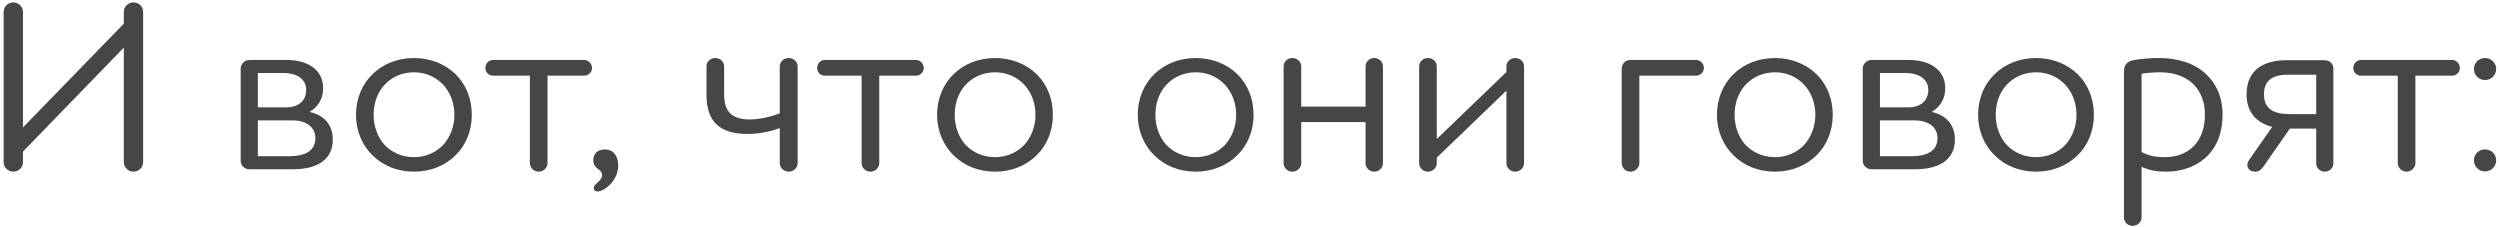 <?xml version="1.0" encoding="UTF-8"?> <svg xmlns="http://www.w3.org/2000/svg" width="517" height="47" viewBox="0 0 517 47" fill="none"> <path d="M25.6 33.55C25.6 34.6 26.5 35.5 27.6 35.5C28.7 35.5 29.6 34.6 29.6 33.55V2.45C29.6 1.4 28.75 0.5 27.6 0.5C26.5 0.5 25.6 1.4 25.6 2.45V4.9L4.75 26.35V2.45C4.75 1.4 3.85 0.5 2.75 0.5C1.65 0.5 0.75 1.4 0.75 2.45V33.55C0.75 34.6 1.65 35.5 2.75 35.5C3.85 35.5 4.75 34.6 4.75 33.55V31.35L25.6 9.85V33.55ZM68.823 28.85C68.823 26 67.223 23.85 64.023 23.15C65.723 22.15 66.823 20.5 66.823 18.25C66.823 14.25 63.423 12.4 59.273 12.4H51.573C50.573 12.4 49.773 13.25 49.773 14.15V33.25C49.773 34.25 50.573 35 51.573 35H60.623C65.123 35 68.823 33.35 68.823 28.85ZM63.323 18.6C63.323 21.1 61.373 22.2 59.273 22.2H53.323V15.1H58.723C61.123 15.1 63.323 16.2 63.323 18.6ZM65.223 28.55C65.223 31.35 62.823 32.3 59.923 32.3H53.323V24.9H60.473C63.673 24.9 65.223 26.55 65.223 28.55ZM77.269 23.75C77.269 21.3 78.069 19.15 79.469 17.6C80.969 15.95 83.119 14.95 85.619 14.95C88.069 14.95 90.219 15.95 91.719 17.6C93.119 19.15 93.969 21.3 93.969 23.75C93.969 26.15 93.119 28.3 91.719 29.9C90.219 31.5 88.069 32.5 85.619 32.5C83.119 32.5 80.969 31.5 79.469 29.9C78.069 28.3 77.269 26.15 77.269 23.75ZM73.619 23.75C73.619 27.1 74.919 30.05 77.019 32.1C79.169 34.25 82.169 35.5 85.619 35.5C89.019 35.5 92.069 34.25 94.219 32.1C96.319 30.05 97.569 27.1 97.569 23.75C97.569 20.35 96.319 17.4 94.219 15.35C92.069 13.25 89.019 12 85.619 12C82.169 12 79.169 13.25 77.019 15.35C74.919 17.4 73.619 20.35 73.619 23.75ZM120.827 15.65C121.677 15.65 122.427 14.95 122.427 14.05C122.427 13.15 121.677 12.4 120.827 12.4H101.977C101.077 12.4 100.377 13.15 100.377 14.05C100.377 14.95 101.077 15.65 101.977 15.65H109.577V33.75C109.577 34.7 110.427 35.5 111.377 35.5C112.377 35.5 113.227 34.7 113.227 33.75V15.65H120.827ZM122.792 38.9C122.792 39.3 123.092 39.6 123.542 39.6C124.892 39.6 127.842 37.45 127.842 34.25C127.842 32.2 126.842 30.9 125.042 30.9C123.442 30.9 122.692 31.95 122.692 33.1C122.692 35.1 124.492 34.85 124.492 36.15C124.492 37.6 122.792 37.9 122.792 38.9ZM146.102 19.6C146.102 25.2 148.852 27.7 154.652 27.7C157.052 27.7 159.452 27.15 161.252 26.5V33.75C161.252 34.7 162.102 35.5 163.102 35.5C164.102 35.5 164.952 34.7 164.952 33.75V13.75C164.952 12.75 164.102 12 163.102 12C162.102 12 161.252 12.75 161.252 13.75V23.45C159.652 24.05 157.352 24.7 155.002 24.7C151.502 24.7 149.752 23.2 149.752 19.6V13.75C149.752 12.75 148.952 12 147.902 12C146.902 12 146.102 12.75 146.102 13.75V19.6ZM189.431 15.65C190.281 15.65 191.031 14.95 191.031 14.05C191.031 13.15 190.281 12.4 189.431 12.4H170.581C169.681 12.4 168.981 13.15 168.981 14.05C168.981 14.95 169.681 15.65 170.581 15.65H178.181V33.75C178.181 34.7 179.031 35.5 179.981 35.5C180.981 35.5 181.831 34.7 181.831 33.75V15.65H189.431ZM197.435 23.75C197.435 21.3 198.235 19.15 199.635 17.6C201.135 15.95 203.285 14.95 205.785 14.95C208.235 14.95 210.385 15.95 211.885 17.6C213.285 19.15 214.135 21.3 214.135 23.75C214.135 26.15 213.285 28.3 211.885 29.9C210.385 31.5 208.235 32.5 205.785 32.5C203.285 32.5 201.135 31.5 199.635 29.9C198.235 28.3 197.435 26.15 197.435 23.75ZM193.785 23.75C193.785 27.1 195.085 30.05 197.185 32.1C199.335 34.25 202.335 35.5 205.785 35.5C209.185 35.5 212.235 34.25 214.385 32.1C216.485 30.05 217.735 27.1 217.735 23.75C217.735 20.35 216.485 17.4 214.385 15.35C212.235 13.25 209.185 12 205.785 12C202.335 12 199.335 13.25 197.185 15.35C195.085 17.4 193.785 20.35 193.785 23.75ZM238.939 23.75C238.939 21.3 239.739 19.15 241.139 17.6C242.639 15.95 244.789 14.95 247.289 14.95C249.739 14.95 251.889 15.95 253.389 17.6C254.789 19.15 255.639 21.3 255.639 23.75C255.639 26.15 254.789 28.3 253.389 29.9C251.889 31.5 249.739 32.5 247.289 32.5C244.789 32.5 242.639 31.5 241.139 29.9C239.739 28.3 238.939 26.15 238.939 23.75ZM235.289 23.75C235.289 27.1 236.589 30.05 238.689 32.1C240.839 34.25 243.839 35.5 247.289 35.5C250.689 35.5 253.739 34.25 255.889 32.1C257.989 30.05 259.239 27.1 259.239 23.75C259.239 20.35 257.989 17.4 255.889 15.35C253.739 13.25 250.689 12 247.289 12C243.839 12 240.839 13.25 238.689 15.35C236.589 17.4 235.289 20.35 235.289 23.75ZM282.397 13.75V22.05H269.097V13.75C269.097 12.75 268.247 12 267.247 12C266.247 12 265.447 12.75 265.447 13.75V33.75C265.447 34.7 266.247 35.5 267.247 35.5C268.247 35.5 269.097 34.7 269.097 33.75V25.25H282.397V33.75C282.397 34.7 283.197 35.5 284.197 35.5C285.197 35.5 285.997 34.7 285.997 33.75V13.75C285.997 12.75 285.197 12 284.197 12C283.197 12 282.397 12.75 282.397 13.75ZM311.525 33.75C311.525 34.7 312.325 35.5 313.325 35.5C314.375 35.5 315.175 34.7 315.175 33.75V13.75C315.175 12.75 314.375 12 313.325 12C312.375 12 311.525 12.75 311.525 13.75V14.9L297.125 28.75V13.75C297.125 12.75 296.325 12 295.275 12C294.275 12 293.475 12.75 293.475 13.75V33.75C293.475 34.7 294.275 35.5 295.275 35.5C296.275 35.5 297.125 34.7 297.125 33.75V32.6L311.525 18.75V33.75ZM350.719 15.65C351.619 15.65 352.369 14.95 352.369 14.05C352.369 13.15 351.619 12.4 350.719 12.4H337.169C336.169 12.4 335.369 13.2 335.369 14.15V33.75C335.369 34.7 336.169 35.5 337.169 35.5C338.169 35.5 339.019 34.7 339.019 33.75V15.65H350.719ZM358.714 23.75C358.714 21.3 359.514 19.15 360.914 17.6C362.414 15.95 364.564 14.95 367.064 14.95C369.514 14.95 371.664 15.95 373.164 17.6C374.564 19.15 375.414 21.3 375.414 23.75C375.414 26.15 374.564 28.3 373.164 29.9C371.664 31.5 369.514 32.5 367.064 32.5C364.564 32.5 362.414 31.5 360.914 29.9C359.514 28.3 358.714 26.15 358.714 23.75ZM355.064 23.75C355.064 27.1 356.364 30.05 358.464 32.1C360.614 34.25 363.614 35.5 367.064 35.5C370.464 35.5 373.514 34.25 375.664 32.1C377.764 30.05 379.014 27.1 379.014 23.75C379.014 20.35 377.764 17.4 375.664 15.35C373.514 13.25 370.464 12 367.064 12C363.614 12 360.614 13.25 358.464 15.35C356.364 17.4 355.064 20.35 355.064 23.75ZM404.273 28.85C404.273 26 402.673 23.85 399.473 23.15C401.173 22.15 402.273 20.5 402.273 18.25C402.273 14.25 398.873 12.4 394.723 12.4H387.023C386.023 12.4 385.223 13.25 385.223 14.15V33.25C385.223 34.25 386.023 35 387.023 35H396.073C400.573 35 404.273 33.35 404.273 28.85ZM398.773 18.6C398.773 21.1 396.823 22.2 394.723 22.2H388.773V15.1H394.173C396.573 15.1 398.773 16.2 398.773 18.6ZM400.673 28.55C400.673 31.35 398.273 32.3 395.373 32.3H388.773V24.9H395.923C399.123 24.9 400.673 26.55 400.673 28.55ZM412.718 23.75C412.718 21.3 413.518 19.15 414.918 17.6C416.418 15.95 418.568 14.95 421.068 14.95C423.518 14.95 425.668 15.95 427.168 17.6C428.568 19.15 429.418 21.3 429.418 23.75C429.418 26.15 428.568 28.3 427.168 29.9C425.668 31.5 423.518 32.5 421.068 32.5C418.568 32.5 416.418 31.5 414.918 29.9C413.518 28.3 412.718 26.15 412.718 23.75ZM409.068 23.75C409.068 27.1 410.368 30.05 412.468 32.1C414.618 34.25 417.618 35.5 421.068 35.5C424.468 35.5 427.518 34.25 429.668 32.1C431.768 30.05 433.018 27.1 433.018 23.75C433.018 20.35 431.768 17.4 429.668 15.35C427.518 13.25 424.468 12 421.068 12C417.618 12 414.618 13.25 412.468 15.35C410.368 17.4 409.068 20.35 409.068 23.75ZM442.877 15.25C444.077 15.05 445.477 14.95 446.777 14.95C449.527 14.95 451.927 15.8 453.577 17.4C455.077 18.9 455.977 21 455.977 23.7C455.977 26.65 455.077 28.8 453.677 30.2C452.027 31.9 449.727 32.5 447.827 32.5C445.627 32.5 444.377 32.2 442.877 31.45V15.25ZM441.377 12.4C439.977 12.65 439.227 13.3 439.227 14.85V44.95C439.227 45.95 440.027 46.7 441.027 46.7C442.027 46.7 442.877 45.95 442.877 44.95V34.5C444.527 35.25 446.027 35.5 448.127 35.5C451.077 35.5 454.477 34.45 456.777 31.95C458.477 30.1 459.627 27.4 459.627 23.7C459.627 20.05 458.277 17.2 456.127 15.25C453.777 13.05 450.327 12 446.427 12C444.627 12 442.877 12.15 441.377 12.4ZM478.989 33.8C478.989 34.75 479.789 35.5 480.739 35.5C481.739 35.5 482.539 34.75 482.539 33.8V14.15C482.539 13.15 481.739 12.45 480.739 12.45H472.889C468.339 12.45 464.589 14.3 464.589 19.5C464.589 23.4 466.839 25.45 469.889 26.25L465.239 32.9C464.989 33.25 464.739 33.7 464.739 34.1C464.739 35 465.489 35.5 466.389 35.5C467.139 35.5 467.639 35.05 468.039 34.5L473.539 26.6H478.989V33.8ZM478.989 15.45V23.6H473.589C470.889 23.6 468.189 23 468.189 19.5C468.189 16.25 470.539 15.45 473.039 15.45H478.989ZM507.107 15.65C507.957 15.65 508.707 14.95 508.707 14.05C508.707 13.15 507.957 12.4 507.107 12.4H488.257C487.357 12.4 486.657 13.15 486.657 14.05C486.657 14.95 487.357 15.65 488.257 15.65H495.857V33.75C495.857 34.7 496.707 35.5 497.657 35.5C498.657 35.5 499.507 34.7 499.507 33.75V15.65H507.107ZM516.211 33.15C516.211 31.85 515.161 30.9 513.911 30.9C512.611 30.9 511.611 31.85 511.611 33.15C511.611 34.45 512.611 35.45 513.911 35.45C515.161 35.45 516.211 34.45 516.211 33.15ZM516.211 14.25C516.211 13 515.161 12 513.911 12C512.611 12 511.611 13 511.611 14.25C511.611 15.55 512.611 16.55 513.911 16.55C515.161 16.55 516.211 15.55 516.211 14.25Z" fill="#464646"></path> </svg> 